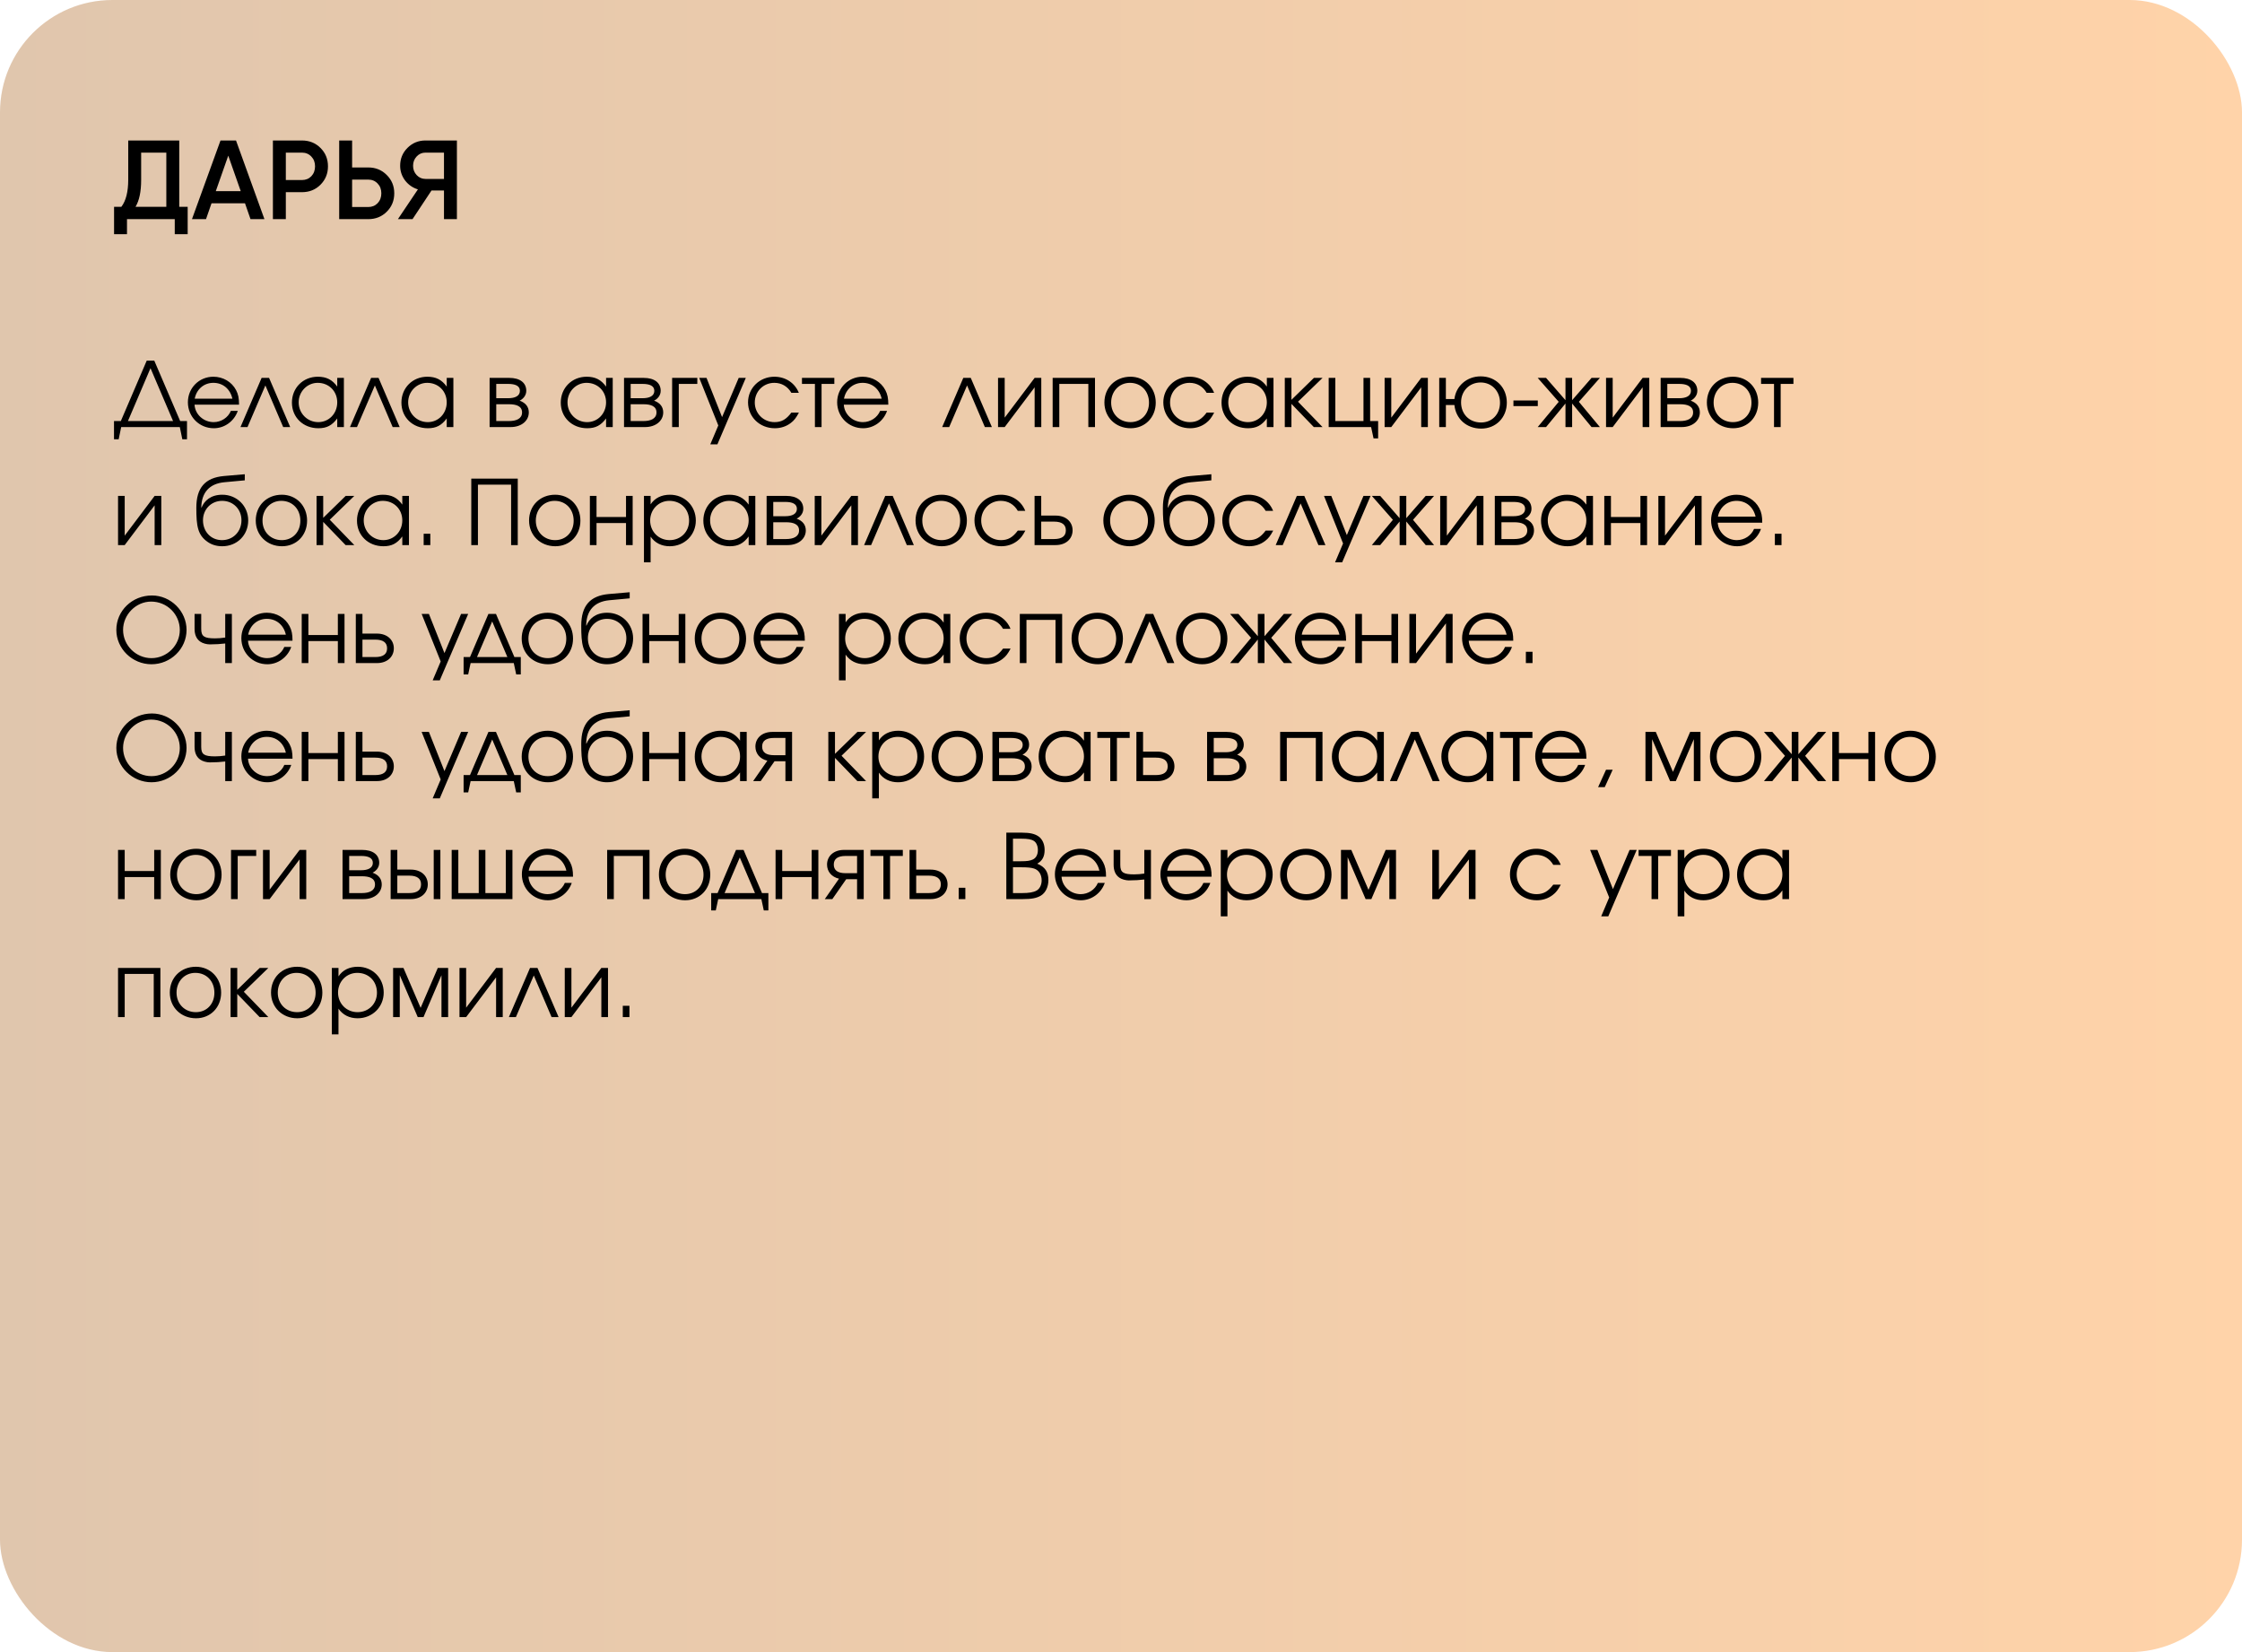 <?xml version="1.0" encoding="UTF-8"?> <svg xmlns="http://www.w3.org/2000/svg" width="399" height="294" viewBox="0 0 399 294" fill="none"><rect width="399" height="294" rx="20" fill="url(#paint0_linear_1946_530)"></rect><path d="M22.768 74.928H30.8L26.784 65.52L22.768 74.928ZM33.28 74.928V78.176H32.448L32 76H21.568L21.12 78.176H20.288V74.928H21.504L26.112 64.176H27.456L32.064 74.928H33.28ZM42.542 72.016H34.622C34.718 73.744 36.222 75.12 38.03 75.12C39.358 75.12 40.59 74.32 41.086 73.12H42.318C41.678 74.96 39.966 76.208 38.062 76.208C35.47 76.208 33.438 74.176 33.438 71.584C33.438 69.04 35.438 67.04 37.966 67.04C39.694 67.04 41.246 67.952 42.014 69.424C42.398 70.16 42.542 70.848 42.542 72.016ZM34.654 70.944H41.358C40.958 69.2 39.662 68.128 37.966 68.128C36.302 68.128 34.974 69.264 34.654 70.944ZM51.647 76H50.399L47.231 68.592L44.047 76H42.799L46.559 67.248H47.887L51.647 76ZM61.201 67.248V76H60.017V74.464C59.089 75.712 58.145 76.208 56.657 76.208C53.953 76.208 51.953 74.272 51.953 71.648C51.953 69.024 53.937 67.04 56.561 67.04C58.081 67.04 59.137 67.568 60.017 68.8V67.248H61.201ZM56.545 68.128C54.673 68.128 53.153 69.68 53.153 71.6C53.153 73.568 54.705 75.12 56.641 75.12C58.545 75.12 60.017 73.584 60.017 71.6C60.017 69.616 58.529 68.128 56.545 68.128ZM71.131 76H69.883L66.715 68.592L63.531 76H62.283L66.043 67.248H67.371L71.131 76ZM80.686 67.248V76H79.502V74.464C78.574 75.712 77.63 76.208 76.142 76.208C73.438 76.208 71.438 74.272 71.438 71.648C71.438 69.024 73.422 67.04 76.046 67.04C77.566 67.04 78.622 67.568 79.502 68.8V67.248H80.686ZM76.03 68.128C74.158 68.128 72.638 69.68 72.638 71.6C72.638 73.568 74.19 75.12 76.126 75.12C78.03 75.12 79.502 73.584 79.502 71.6C79.502 69.616 78.014 68.128 76.03 68.128ZM88.317 71.936V74.928H90.573C91.885 74.928 92.909 74.512 92.909 73.392C92.909 72.272 91.885 71.936 90.573 71.936H88.317ZM93.661 69.552C93.661 70.496 92.925 71.104 92.477 71.296C93.613 71.712 94.109 72.464 94.109 73.392C94.109 74.88 92.797 76 90.877 76H87.133V67.248H90.637C92.493 67.248 93.661 68.08 93.661 69.552ZM92.525 69.552C92.525 68.64 91.661 68.32 90.445 68.32H88.317V70.864H90.445C91.661 70.864 92.525 70.464 92.525 69.552ZM109.045 67.248V76H107.861V74.464C106.933 75.712 105.989 76.208 104.501 76.208C101.797 76.208 99.797 74.272 99.797 71.648C99.797 69.024 101.781 67.04 104.405 67.04C105.925 67.04 106.981 67.568 107.861 68.8V67.248H109.045ZM104.389 68.128C102.517 68.128 100.997 69.68 100.997 71.6C100.997 73.568 102.549 75.12 104.485 75.12C106.389 75.12 107.861 73.584 107.861 71.6C107.861 69.616 106.373 68.128 104.389 68.128ZM112.239 71.936V74.928H114.495C115.807 74.928 116.831 74.512 116.831 73.392C116.831 72.272 115.807 71.936 114.495 71.936H112.239ZM117.583 69.552C117.583 70.496 116.847 71.104 116.399 71.296C117.535 71.712 118.031 72.464 118.031 73.392C118.031 74.88 116.719 76 114.799 76H111.055V67.248H114.559C116.415 67.248 117.583 68.08 117.583 69.552ZM116.447 69.552C116.447 68.64 115.583 68.32 114.367 68.32H112.239V70.864H114.367C115.583 70.864 116.447 70.464 116.447 69.552ZM124.097 67.248V68.32H120.801V76H119.617V67.248H124.097ZM126.409 79.072L127.833 75.712L124.441 67.248H125.737L128.505 74.224L131.465 67.248H132.729L127.673 79.072H126.409ZM140.837 73.424H142.181C141.685 74.352 141.333 74.816 140.741 75.264C139.941 75.888 138.949 76.208 137.893 76.208C135.205 76.208 133.125 74.208 133.125 71.6C133.125 69.056 135.189 67.04 137.813 67.04C139.797 67.04 141.461 68.144 142.165 69.904H140.837C140.165 68.752 139.093 68.128 137.797 68.128C135.845 68.128 134.325 69.664 134.325 71.632C134.325 73.584 135.877 75.12 137.845 75.12C139.093 75.12 139.925 74.64 140.837 73.424ZM148.483 68.32H146.211V76H145.027V68.32H142.723V67.248H148.483V68.32ZM158.089 72.016H150.169C150.265 73.744 151.769 75.12 153.577 75.12C154.905 75.12 156.137 74.32 156.633 73.12H157.865C157.225 74.96 155.513 76.208 153.609 76.208C151.017 76.208 148.985 74.176 148.985 71.584C148.985 69.04 150.985 67.04 153.513 67.04C155.241 67.04 156.793 67.952 157.561 69.424C157.945 70.16 158.089 70.848 158.089 72.016ZM150.201 70.944H156.905C156.505 69.2 155.209 68.128 153.513 68.128C151.849 68.128 150.521 69.264 150.201 70.944ZM176.522 76H175.274L172.106 68.592L168.922 76H167.674L171.434 67.248H172.762L176.522 76ZM184.129 67.248H185.313V76H184.129V68.928L178.801 76H177.617V67.248H178.801V74.32L184.129 67.248ZM194.872 76H193.688V68.32H188.52V76H187.336V67.248H194.872V76ZM201.187 67.04C203.763 67.04 205.683 69.008 205.683 71.648C205.683 74.272 203.795 76.208 201.219 76.208C198.547 76.208 196.547 74.256 196.547 71.632C196.547 68.976 198.499 67.04 201.187 67.04ZM201.091 68.128C199.171 68.128 197.747 69.632 197.747 71.648C197.747 73.648 199.203 75.12 201.187 75.12C203.107 75.12 204.483 73.68 204.483 71.664C204.483 69.6 203.075 68.128 201.091 68.128ZM214.743 73.424H216.087C215.591 74.352 215.239 74.816 214.647 75.264C213.847 75.888 212.855 76.208 211.799 76.208C209.111 76.208 207.031 74.208 207.031 71.6C207.031 69.056 209.095 67.04 211.719 67.04C213.703 67.04 215.367 68.144 216.071 69.904H214.743C214.071 68.752 212.999 68.128 211.703 68.128C209.751 68.128 208.231 69.664 208.231 71.632C208.231 73.584 209.783 75.12 211.751 75.12C212.999 75.12 213.831 74.64 214.743 73.424ZM226.639 67.248V76H225.455V74.464C224.527 75.712 223.583 76.208 222.095 76.208C219.391 76.208 217.391 74.272 217.391 71.648C217.391 69.024 219.375 67.04 221.999 67.04C223.519 67.04 224.575 67.568 225.455 68.8V67.248H226.639ZM221.983 68.128C220.111 68.128 218.591 69.68 218.591 71.6C218.591 73.568 220.143 75.12 222.079 75.12C223.983 75.12 225.455 73.584 225.455 71.6C225.455 69.616 223.967 68.128 221.983 68.128ZM228.649 67.248H229.833V71.152L233.833 67.248H235.369L231.001 71.488L235.369 76H233.817L229.833 71.872V76H228.649V67.248ZM243.837 67.248V74.928H245.261V78.016H244.445L244.013 76H236.461V67.248H237.645V74.928H242.653V67.248H243.837ZM252.926 67.248H254.11V76H252.926V68.928L247.598 76H246.414V67.248H247.598V74.32L252.926 67.248ZM263.509 68.064C261.509 68.064 260.021 69.568 260.021 71.6C260.021 73.696 261.493 75.184 263.573 75.184C265.541 75.184 266.949 73.712 266.949 71.664C266.949 69.6 265.493 68.064 263.509 68.064ZM263.509 66.976C266.197 66.976 268.165 68.944 268.165 71.648C268.165 74.304 266.229 76.272 263.605 76.272C260.981 76.272 259.077 74.512 258.837 72.08H257.317V76H256.133V67.248H257.317V71.008H258.837C259.109 68.688 261.045 66.976 263.509 66.976ZM269.34 71.264H273.676V72.272H269.34V71.264ZM278.602 67.248H279.786V71.216L283.242 67.248H284.73L280.986 71.504L284.73 76H283.242L279.786 71.808V76H278.602V71.808L275.146 76H273.658L277.402 71.504L273.658 67.248H275.146L278.602 71.216V67.248ZM292.333 67.248H293.517V76H292.333V68.928L287.005 76H285.821V67.248H287.005V74.32L292.333 67.248ZM296.723 71.936V74.928H298.979C300.291 74.928 301.315 74.512 301.315 73.392C301.315 72.272 300.291 71.936 298.979 71.936H296.723ZM302.067 69.552C302.067 70.496 301.331 71.104 300.883 71.296C302.019 71.712 302.515 72.464 302.515 73.392C302.515 74.88 301.203 76 299.283 76H295.539V67.248H299.043C300.899 67.248 302.067 68.08 302.067 69.552ZM300.931 69.552C300.931 68.64 300.067 68.32 298.851 68.32H296.723V70.864H298.851C300.067 70.864 300.931 70.464 300.931 69.552ZM308.406 67.04C310.982 67.04 312.902 69.008 312.902 71.648C312.902 74.272 311.014 76.208 308.438 76.208C305.766 76.208 303.766 74.256 303.766 71.632C303.766 68.976 305.718 67.04 308.406 67.04ZM308.31 68.128C306.39 68.128 304.966 69.632 304.966 71.648C304.966 73.648 306.422 75.12 308.406 75.12C310.326 75.12 311.702 73.68 311.702 71.664C311.702 69.6 310.294 68.128 308.31 68.128ZM319.171 68.32H316.899V76H315.715V68.32H313.411V67.248H319.171V68.32ZM27.52 88.248H28.704V97H27.52V89.928L22.192 97H21.008V88.248H22.192V95.32L27.52 88.248ZM43.564 85.48L39.932 85.816C37.244 86.072 35.868 87.672 35.82 90.312L35.868 90.328C36.348 89.144 37.468 88.04 39.564 88.04C42.156 88.04 44.172 90.04 44.172 92.616C44.172 95.24 42.188 97.208 39.548 97.208C38.508 97.208 37.644 96.92 36.956 96.44C35.18 95.208 34.94 93.624 34.94 90.36C34.94 86.792 36.508 85.016 39.836 84.712L43.564 84.392V85.48ZM39.516 96.12C41.484 96.12 42.972 94.6 42.972 92.584C42.972 90.616 41.5 89.128 39.532 89.128C37.58 89.128 36.124 90.648 36.124 92.584C36.124 94.584 37.516 96.12 39.516 96.12ZM50.156 88.04C52.732 88.04 54.652 90.008 54.652 92.648C54.652 95.272 52.764 97.208 50.188 97.208C47.516 97.208 45.516 95.256 45.516 92.632C45.516 89.976 47.468 88.04 50.156 88.04ZM50.06 89.128C48.14 89.128 46.716 90.632 46.716 92.648C46.716 94.648 48.172 96.12 50.156 96.12C52.076 96.12 53.452 94.68 53.452 92.664C53.452 90.6 52.044 89.128 50.06 89.128ZM56.336 88.248H57.52V92.152L61.52 88.248H63.056L58.688 92.488L63.056 97H61.504L57.52 92.872V97H56.336V88.248ZM72.779 88.248V97H71.595V95.464C70.667 96.712 69.723 97.208 68.235 97.208C65.531 97.208 63.531 95.272 63.531 92.648C63.531 90.024 65.515 88.04 68.139 88.04C69.659 88.04 70.715 88.568 71.595 89.8V88.248H72.779ZM68.123 89.128C66.251 89.128 64.731 90.68 64.731 92.6C64.731 94.568 66.283 96.12 68.219 96.12C70.123 96.12 71.595 94.584 71.595 92.6C71.595 90.616 70.107 89.128 68.123 89.128ZM75.397 97V94.984H76.581V97H75.397ZM85.056 97H83.872V85.176H92.144V97H90.96V86.248H85.056V97ZM98.796 88.04C101.372 88.04 103.292 90.008 103.292 92.648C103.292 95.272 101.404 97.208 98.828 97.208C96.156 97.208 94.156 95.256 94.156 92.632C94.156 89.976 96.108 88.04 98.796 88.04ZM98.7 89.128C96.78 89.128 95.356 90.632 95.356 92.648C95.356 94.648 96.812 96.12 98.796 96.12C100.716 96.12 102.092 94.68 102.092 92.664C102.092 90.6 100.684 89.128 98.7 89.128ZM112.593 97H111.409V93.08H106.161V97H104.977V88.248H106.161V92.008H111.409V88.248H112.593V97ZM114.602 88.248H115.786V89.752C116.522 88.632 117.722 88.04 119.226 88.04C121.834 88.04 123.834 90.024 123.834 92.632C123.834 95.208 121.818 97.208 119.194 97.208C117.738 97.208 116.554 96.616 115.786 95.496V100.072H114.602V88.248ZM119.13 89.128C117.21 89.128 115.706 90.664 115.706 92.632C115.706 94.6 117.21 96.12 119.178 96.12C121.146 96.12 122.634 94.632 122.634 92.664C122.634 90.6 121.162 89.128 119.13 89.128ZM134.42 88.248V97H133.236V95.464C132.308 96.712 131.364 97.208 129.876 97.208C127.172 97.208 125.172 95.272 125.172 92.648C125.172 90.024 127.156 88.04 129.78 88.04C131.3 88.04 132.356 88.568 133.236 89.8V88.248H134.42ZM129.764 89.128C127.892 89.128 126.372 90.68 126.372 92.6C126.372 94.568 127.924 96.12 129.86 96.12C131.764 96.12 133.236 94.584 133.236 92.6C133.236 90.616 131.748 89.128 129.764 89.128ZM137.614 92.936V95.928H139.87C141.182 95.928 142.206 95.512 142.206 94.392C142.206 93.272 141.182 92.936 139.87 92.936H137.614ZM142.958 90.552C142.958 91.496 142.222 92.104 141.774 92.296C142.91 92.712 143.406 93.464 143.406 94.392C143.406 95.88 142.094 97 140.174 97H136.43V88.248H139.934C141.79 88.248 142.958 89.08 142.958 90.552ZM141.822 90.552C141.822 89.64 140.958 89.32 139.742 89.32H137.614V91.864H139.742C140.958 91.864 141.822 91.464 141.822 90.552ZM151.504 88.248H152.688V97H151.504V89.928L146.176 97H144.992V88.248H146.176V95.32L151.504 88.248ZM162.631 97H161.383L158.215 89.592L155.031 97H153.783L157.543 88.248H158.871L162.631 97ZM167.578 88.04C170.154 88.04 172.074 90.008 172.074 92.648C172.074 95.272 170.186 97.208 167.61 97.208C164.938 97.208 162.938 95.256 162.938 92.632C162.938 89.976 164.89 88.04 167.578 88.04ZM167.482 89.128C165.562 89.128 164.138 90.632 164.138 92.648C164.138 94.648 165.594 96.12 167.578 96.12C169.498 96.12 170.874 94.68 170.874 92.664C170.874 90.6 169.466 89.128 167.482 89.128ZM181.134 94.424H182.478C181.982 95.352 181.63 95.816 181.038 96.264C180.238 96.888 179.246 97.208 178.19 97.208C175.502 97.208 173.422 95.208 173.422 92.6C173.422 90.056 175.486 88.04 178.11 88.04C180.094 88.04 181.758 89.144 182.462 90.904H181.134C180.462 89.752 179.39 89.128 178.094 89.128C176.142 89.128 174.622 90.664 174.622 92.632C174.622 94.584 176.174 96.12 178.142 96.12C179.39 96.12 180.222 95.64 181.134 94.424ZM185.301 92.824V95.928H187.573C189.013 95.928 189.685 95.384 189.685 94.376C189.685 93.368 189.013 92.824 187.573 92.824H185.301ZM187.877 91.752C189.717 91.752 190.885 92.872 190.885 94.376C190.885 95.88 189.717 97 187.877 97H184.117V88.248H185.301V91.752H187.877ZM201 88.04C203.576 88.04 205.496 90.008 205.496 92.648C205.496 95.272 203.608 97.208 201.032 97.208C198.36 97.208 196.36 95.256 196.36 92.632C196.36 89.976 198.312 88.04 201 88.04ZM200.904 89.128C198.984 89.128 197.56 90.632 197.56 92.648C197.56 94.648 199.016 96.12 201 96.12C202.92 96.12 204.296 94.68 204.296 92.664C204.296 90.6 202.888 89.128 200.904 89.128ZM215.58 85.48L211.948 85.816C209.26 86.072 207.884 87.672 207.836 90.312L207.884 90.328C208.364 89.144 209.484 88.04 211.58 88.04C214.172 88.04 216.188 90.04 216.188 92.616C216.188 95.24 214.204 97.208 211.564 97.208C210.524 97.208 209.66 96.92 208.972 96.44C207.196 95.208 206.956 93.624 206.956 90.36C206.956 86.792 208.524 85.016 211.852 84.712L215.58 84.392V85.48ZM211.532 96.12C213.5 96.12 214.988 94.6 214.988 92.584C214.988 90.616 213.516 89.128 211.548 89.128C209.596 89.128 208.14 90.648 208.14 92.584C208.14 94.584 209.532 96.12 211.532 96.12ZM225.243 94.424H226.587C226.091 95.352 225.739 95.816 225.147 96.264C224.347 96.888 223.355 97.208 222.299 97.208C219.611 97.208 217.531 95.208 217.531 92.6C217.531 90.056 219.595 88.04 222.219 88.04C224.203 88.04 225.867 89.144 226.571 90.904H225.243C224.571 89.752 223.499 89.128 222.203 89.128C220.251 89.128 218.731 90.664 218.731 92.632C218.731 94.584 220.283 96.12 222.251 96.12C223.499 96.12 224.331 95.64 225.243 94.424ZM235.881 97H234.633L231.465 89.592L228.281 97H227.033L230.793 88.248H232.121L235.881 97ZM237.596 100.072L239.02 96.712L235.628 88.248H236.924L239.692 95.224L242.652 88.248H243.916L238.86 100.072H237.596ZM249.087 88.248H250.271V92.216L253.727 88.248H255.215L251.471 92.504L255.215 97H253.727L250.271 92.808V97H249.087V92.808L245.631 97H244.143L247.887 92.504L244.143 88.248H245.631L249.087 92.216V88.248ZM262.817 88.248H264.001V97H262.817V89.928L257.489 97H256.305V88.248H257.489V95.32L262.817 88.248ZM267.208 92.936V95.928H269.464C270.776 95.928 271.8 95.512 271.8 94.392C271.8 93.272 270.776 92.936 269.464 92.936H267.208ZM272.552 90.552C272.552 91.496 271.816 92.104 271.368 92.296C272.504 92.712 273 93.464 273 94.392C273 95.88 271.688 97 269.768 97H266.024V88.248H269.528C271.384 88.248 272.552 89.08 272.552 90.552ZM271.416 90.552C271.416 89.64 270.552 89.32 269.336 89.32H267.208V91.864H269.336C270.552 91.864 271.416 91.464 271.416 90.552ZM283.498 88.248V97H282.314V95.464C281.386 96.712 280.442 97.208 278.954 97.208C276.25 97.208 274.25 95.272 274.25 92.648C274.25 90.024 276.234 88.04 278.858 88.04C280.378 88.04 281.434 88.568 282.314 89.8V88.248H283.498ZM278.842 89.128C276.97 89.128 275.45 90.68 275.45 92.6C275.45 94.568 277.002 96.12 278.938 96.12C280.842 96.12 282.314 94.584 282.314 92.6C282.314 90.616 280.826 89.128 278.842 89.128ZM293.124 97H291.94V93.08H286.692V97H285.508V88.248H286.692V92.008H291.94V88.248H293.124V97ZM301.645 88.248H302.829V97H301.645V89.928L296.317 97H295.133V88.248H296.317V95.32L301.645 88.248ZM313.62 93.016H305.7C305.796 94.744 307.3 96.12 309.108 96.12C310.436 96.12 311.668 95.32 312.164 94.12H313.396C312.756 95.96 311.044 97.208 309.14 97.208C306.548 97.208 304.516 95.176 304.516 92.584C304.516 90.04 306.516 88.04 309.044 88.04C310.772 88.04 312.324 88.952 313.092 90.424C313.476 91.16 313.62 91.848 313.62 93.016ZM305.732 91.944H312.436C312.036 90.2 310.74 89.128 309.044 89.128C307.38 89.128 306.052 90.264 305.732 91.944ZM315.866 97V94.984H317.05V97H315.866ZM27.04 105.968C30.384 105.968 33.2 108.752 33.2 112.096C33.2 115.456 30.384 118.208 26.96 118.208C23.536 118.208 20.704 115.44 20.704 112.096C20.704 108.688 23.52 105.968 27.04 105.968ZM26.896 107.056C24.192 107.056 21.904 109.376 21.904 112.096C21.904 114.848 24.192 117.12 26.96 117.12C29.712 117.12 32 114.848 32 112.112C32 109.312 29.728 107.056 26.896 107.056ZM41.266 109.248V118H40.082V114.512C39.282 114.608 38.37 114.672 37.33 114.672C36.786 114.672 36.05 114.48 35.634 114.176C34.946 113.696 34.626 112.912 34.626 111.904V109.248H35.81V111.904C35.81 113.248 36.322 113.6 38.274 113.6C38.93 113.6 39.378 113.552 40.082 113.456V109.248H41.266ZM52.057 114.016H44.137C44.233 115.744 45.737 117.12 47.545 117.12C48.873 117.12 50.105 116.32 50.601 115.12H51.833C51.193 116.96 49.481 118.208 47.577 118.208C44.985 118.208 42.953 116.176 42.953 113.584C42.953 111.04 44.953 109.04 47.481 109.04C49.209 109.04 50.761 109.952 51.529 111.424C51.913 112.16 52.057 112.848 52.057 114.016ZM44.169 112.944H50.873C50.473 111.2 49.177 110.128 47.481 110.128C45.817 110.128 44.489 111.264 44.169 112.944ZM61.312 118H60.127V114.08H54.88V118H53.696V109.248H54.88V113.008H60.127V109.248H61.312V118ZM64.504 113.824V116.928H66.776C68.216 116.928 68.888 116.384 68.888 115.376C68.888 114.368 68.216 113.824 66.776 113.824H64.504ZM67.081 112.752C68.921 112.752 70.088 113.872 70.088 115.376C70.088 116.88 68.921 118 67.081 118H63.321V109.248H64.504V112.752H67.081ZM77.003 121.072L78.427 117.712L75.035 109.248H76.331L79.099 116.224L82.059 109.248H83.323L78.267 121.072H77.003ZM91.434 118H83.754L83.322 120.016H82.506V116.928H83.642L86.922 109.248H88.266L91.546 116.928H92.682V120.016H91.866L91.434 118ZM90.298 116.928L87.594 110.592L84.89 116.928H90.298ZM97.484 109.04C100.06 109.04 101.98 111.008 101.98 113.648C101.98 116.272 100.092 118.208 97.516 118.208C94.844 118.208 92.844 116.256 92.844 113.632C92.844 110.976 94.796 109.04 97.484 109.04ZM97.388 110.128C95.468 110.128 94.044 111.632 94.044 113.648C94.044 115.648 95.5 117.12 97.484 117.12C99.404 117.12 100.78 115.68 100.78 113.664C100.78 111.6 99.372 110.128 97.388 110.128ZM112.064 106.48L108.432 106.816C105.744 107.072 104.368 108.672 104.32 111.312L104.368 111.328C104.848 110.144 105.968 109.04 108.064 109.04C110.656 109.04 112.672 111.04 112.672 113.616C112.672 116.24 110.688 118.208 108.048 118.208C107.008 118.208 106.144 117.92 105.456 117.44C103.68 116.208 103.44 114.624 103.44 111.36C103.44 107.792 105.008 106.016 108.336 105.712L112.064 105.392V106.48ZM108.016 117.12C109.984 117.12 111.472 115.6 111.472 113.584C111.472 111.616 110 110.128 108.032 110.128C106.08 110.128 104.624 111.648 104.624 113.584C104.624 115.584 106.016 117.12 108.016 117.12ZM121.968 118H120.784V114.08H115.536V118H114.352V109.248H115.536V113.008H120.784V109.248H121.968V118ZM128.281 109.04C130.857 109.04 132.777 111.008 132.777 113.648C132.777 116.272 130.889 118.208 128.313 118.208C125.641 118.208 123.641 116.256 123.641 113.632C123.641 110.976 125.593 109.04 128.281 109.04ZM128.185 110.128C126.265 110.128 124.841 111.632 124.841 113.648C124.841 115.648 126.297 117.12 128.281 117.12C130.201 117.12 131.577 115.68 131.577 113.664C131.577 111.6 130.169 110.128 128.185 110.128ZM143.229 114.016H135.309C135.405 115.744 136.909 117.12 138.717 117.12C140.045 117.12 141.277 116.32 141.773 115.12H143.005C142.365 116.96 140.653 118.208 138.749 118.208C136.157 118.208 134.125 116.176 134.125 113.584C134.125 111.04 136.125 109.04 138.653 109.04C140.381 109.04 141.933 109.952 142.701 111.424C143.085 112.16 143.229 112.848 143.229 114.016ZM135.341 112.944H142.045C141.645 111.2 140.349 110.128 138.653 110.128C136.989 110.128 135.661 111.264 135.341 112.944ZM149.305 109.248H150.489V110.752C151.225 109.632 152.425 109.04 153.929 109.04C156.537 109.04 158.537 111.024 158.537 113.632C158.537 116.208 156.521 118.208 153.897 118.208C152.441 118.208 151.257 117.616 150.489 116.496V121.072H149.305V109.248ZM153.833 110.128C151.913 110.128 150.409 111.664 150.409 113.632C150.409 115.6 151.913 117.12 153.881 117.12C155.849 117.12 157.337 115.632 157.337 113.664C157.337 111.6 155.865 110.128 153.833 110.128ZM169.123 109.248V118H167.939V116.464C167.011 117.712 166.067 118.208 164.579 118.208C161.875 118.208 159.875 116.272 159.875 113.648C159.875 111.024 161.859 109.04 164.483 109.04C166.003 109.04 167.059 109.568 167.939 110.8V109.248H169.123ZM164.467 110.128C162.595 110.128 161.075 111.68 161.075 113.6C161.075 115.568 162.627 117.12 164.563 117.12C166.467 117.12 167.939 115.584 167.939 113.6C167.939 111.616 166.451 110.128 164.467 110.128ZM178.509 115.424H179.853C179.357 116.352 179.005 116.816 178.413 117.264C177.613 117.888 176.621 118.208 175.565 118.208C172.877 118.208 170.797 116.208 170.797 113.6C170.797 111.056 172.861 109.04 175.485 109.04C177.469 109.04 179.133 110.144 179.837 111.904H178.509C177.837 110.752 176.765 110.128 175.469 110.128C173.517 110.128 171.997 111.664 171.997 113.632C171.997 115.584 173.549 117.12 175.517 117.12C176.765 117.12 177.597 116.64 178.509 115.424ZM189.028 118H187.844V110.32H182.676V118H181.492V109.248H189.028V118ZM195.343 109.04C197.919 109.04 199.839 111.008 199.839 113.648C199.839 116.272 197.951 118.208 195.375 118.208C192.703 118.208 190.703 116.256 190.703 113.632C190.703 110.976 192.655 109.04 195.343 109.04ZM195.247 110.128C193.327 110.128 191.903 111.632 191.903 113.648C191.903 115.648 193.359 117.12 195.343 117.12C197.263 117.12 198.639 115.68 198.639 113.664C198.639 111.6 197.231 110.128 195.247 110.128ZM208.991 118H207.743L204.575 110.592L201.391 118H200.143L203.903 109.248H205.231L208.991 118ZM213.937 109.04C216.513 109.04 218.433 111.008 218.433 113.648C218.433 116.272 216.545 118.208 213.969 118.208C211.297 118.208 209.297 116.256 209.297 113.632C209.297 110.976 211.249 109.04 213.937 109.04ZM213.841 110.128C211.921 110.128 210.497 111.632 210.497 113.648C210.497 115.648 211.953 117.12 213.937 117.12C215.857 117.12 217.233 115.68 217.233 113.664C217.233 111.6 215.825 110.128 213.841 110.128ZM223.852 109.248H225.036V113.216L228.492 109.248H229.98L226.236 113.504L229.98 118H228.492L225.036 113.808V118H223.852V113.808L220.396 118H218.908L222.652 113.504L218.908 109.248H220.396L223.852 113.216V109.248ZM239.557 114.016H231.637C231.733 115.744 233.237 117.12 235.045 117.12C236.373 117.12 237.605 116.32 238.101 115.12H239.333C238.693 116.96 236.981 118.208 235.077 118.208C232.485 118.208 230.453 116.176 230.453 113.584C230.453 111.04 232.453 109.04 234.981 109.04C236.709 109.04 238.261 109.952 239.029 111.424C239.413 112.16 239.557 112.848 239.557 114.016ZM231.669 112.944H238.373C237.973 111.2 236.677 110.128 234.981 110.128C233.317 110.128 231.989 111.264 231.669 112.944ZM248.812 118H247.628V114.08H242.38V118H241.196V109.248H242.38V113.008H247.628V109.248H248.812V118ZM257.333 109.248H258.517V118H257.333V110.928L252.005 118H250.821V109.248H252.005V116.32L257.333 109.248ZM269.307 114.016H261.387C261.483 115.744 262.987 117.12 264.795 117.12C266.123 117.12 267.355 116.32 267.851 115.12H269.083C268.443 116.96 266.731 118.208 264.827 118.208C262.235 118.208 260.203 116.176 260.203 113.584C260.203 111.04 262.203 109.04 264.731 109.04C266.459 109.04 268.011 109.952 268.779 111.424C269.163 112.16 269.307 112.848 269.307 114.016ZM261.419 112.944H268.123C267.723 111.2 266.427 110.128 264.731 110.128C263.067 110.128 261.739 111.264 261.419 112.944ZM271.554 118V115.984H272.738V118H271.554ZM27.04 126.968C30.384 126.968 33.2 129.752 33.2 133.096C33.2 136.456 30.384 139.208 26.96 139.208C23.536 139.208 20.704 136.44 20.704 133.096C20.704 129.688 23.52 126.968 27.04 126.968ZM26.896 128.056C24.192 128.056 21.904 130.376 21.904 133.096C21.904 135.848 24.192 138.12 26.96 138.12C29.712 138.12 32 135.848 32 133.112C32 130.312 29.728 128.056 26.896 128.056ZM41.266 130.248V139H40.082V135.512C39.282 135.608 38.37 135.672 37.33 135.672C36.786 135.672 36.05 135.48 35.634 135.176C34.946 134.696 34.626 133.912 34.626 132.904V130.248H35.81V132.904C35.81 134.248 36.322 134.6 38.274 134.6C38.93 134.6 39.378 134.552 40.082 134.456V130.248H41.266ZM52.057 135.016H44.137C44.233 136.744 45.737 138.12 47.545 138.12C48.873 138.12 50.105 137.32 50.601 136.12H51.833C51.193 137.96 49.481 139.208 47.577 139.208C44.985 139.208 42.953 137.176 42.953 134.584C42.953 132.04 44.953 130.04 47.481 130.04C49.209 130.04 50.761 130.952 51.529 132.424C51.913 133.16 52.057 133.848 52.057 135.016ZM44.169 133.944H50.873C50.473 132.2 49.177 131.128 47.481 131.128C45.817 131.128 44.489 132.264 44.169 133.944ZM61.312 139H60.127V135.08H54.88V139H53.696V130.248H54.88V134.008H60.127V130.248H61.312V139ZM64.504 134.824V137.928H66.776C68.216 137.928 68.888 137.384 68.888 136.376C68.888 135.368 68.216 134.824 66.776 134.824H64.504ZM67.081 133.752C68.921 133.752 70.088 134.872 70.088 136.376C70.088 137.88 68.921 139 67.081 139H63.321V130.248H64.504V133.752H67.081ZM77.003 142.072L78.427 138.712L75.035 130.248H76.331L79.099 137.224L82.059 130.248H83.323L78.267 142.072H77.003ZM91.434 139H83.754L83.322 141.016H82.506V137.928H83.642L86.922 130.248H88.266L91.546 137.928H92.682V141.016H91.866L91.434 139ZM90.298 137.928L87.594 131.592L84.89 137.928H90.298ZM97.484 130.04C100.06 130.04 101.98 132.008 101.98 134.648C101.98 137.272 100.092 139.208 97.516 139.208C94.844 139.208 92.844 137.256 92.844 134.632C92.844 131.976 94.796 130.04 97.484 130.04ZM97.388 131.128C95.468 131.128 94.044 132.632 94.044 134.648C94.044 136.648 95.5 138.12 97.484 138.12C99.404 138.12 100.78 136.68 100.78 134.664C100.78 132.6 99.372 131.128 97.388 131.128ZM112.064 127.48L108.432 127.816C105.744 128.072 104.368 129.672 104.32 132.312L104.368 132.328C104.848 131.144 105.968 130.04 108.064 130.04C110.656 130.04 112.672 132.04 112.672 134.616C112.672 137.24 110.688 139.208 108.048 139.208C107.008 139.208 106.144 138.92 105.456 138.44C103.68 137.208 103.44 135.624 103.44 132.36C103.44 128.792 105.008 127.016 108.336 126.712L112.064 126.392V127.48ZM108.016 138.12C109.984 138.12 111.472 136.6 111.472 134.584C111.472 132.616 110 131.128 108.032 131.128C106.08 131.128 104.624 132.648 104.624 134.584C104.624 136.584 106.016 138.12 108.016 138.12ZM121.968 139H120.784V135.08H115.536V139H114.352V130.248H115.536V134.008H120.784V130.248H121.968V139ZM132.889 130.248V139H131.705V137.464C130.777 138.712 129.833 139.208 128.345 139.208C125.641 139.208 123.641 137.272 123.641 134.648C123.641 132.024 125.625 130.04 128.249 130.04C129.769 130.04 130.825 130.568 131.705 131.8V130.248H132.889ZM128.233 131.128C126.361 131.128 124.841 132.68 124.841 134.6C124.841 136.568 126.393 138.12 128.329 138.12C130.233 138.12 131.705 136.584 131.705 134.6C131.705 132.616 130.217 131.128 128.233 131.128ZM139.779 134.392V131.32H137.747C136.307 131.32 135.635 131.864 135.635 132.856C135.635 133.848 136.307 134.392 137.747 134.392H139.779ZM137.843 135.464L135.379 139H134.035L136.563 135.368C135.235 135.064 134.435 134.088 134.435 132.856C134.435 131.368 135.603 130.248 137.443 130.248H140.963V139H139.779V135.464H137.843ZM147.414 130.248H148.598V134.152L152.598 130.248H154.134L149.766 134.488L154.134 139H152.582L148.598 134.872V139H147.414V130.248ZM155.227 130.248H156.411V131.752C157.147 130.632 158.347 130.04 159.851 130.04C162.459 130.04 164.459 132.024 164.459 134.632C164.459 137.208 162.443 139.208 159.819 139.208C158.363 139.208 157.179 138.616 156.411 137.496V142.072H155.227V130.248ZM159.755 131.128C157.835 131.128 156.331 132.664 156.331 134.632C156.331 136.6 157.835 138.12 159.803 138.12C161.771 138.12 163.259 136.632 163.259 134.664C163.259 132.6 161.787 131.128 159.755 131.128ZM170.437 130.04C173.013 130.04 174.933 132.008 174.933 134.648C174.933 137.272 173.045 139.208 170.469 139.208C167.797 139.208 165.797 137.256 165.797 134.632C165.797 131.976 167.749 130.04 170.437 130.04ZM170.341 131.128C168.421 131.128 166.997 132.632 166.997 134.648C166.997 136.648 168.453 138.12 170.437 138.12C172.357 138.12 173.733 136.68 173.733 134.664C173.733 132.6 172.325 131.128 170.341 131.128ZM177.801 134.936V137.928H180.057C181.369 137.928 182.393 137.512 182.393 136.392C182.393 135.272 181.369 134.936 180.057 134.936H177.801ZM183.145 132.552C183.145 133.496 182.409 134.104 181.961 134.296C183.097 134.712 183.593 135.464 183.593 136.392C183.593 137.88 182.281 139 180.361 139H176.617V130.248H180.121C181.977 130.248 183.145 131.08 183.145 132.552ZM182.009 132.552C182.009 131.64 181.145 131.32 179.929 131.32H177.801V133.864H179.929C181.145 133.864 182.009 133.464 182.009 132.552ZM194.092 130.248V139H192.908V137.464C191.98 138.712 191.036 139.208 189.548 139.208C186.844 139.208 184.844 137.272 184.844 134.648C184.844 132.024 186.828 130.04 189.452 130.04C190.972 130.04 192.028 130.568 192.908 131.8V130.248H194.092ZM189.436 131.128C187.564 131.128 186.044 132.68 186.044 134.6C186.044 136.568 187.596 138.12 189.532 138.12C191.436 138.12 192.908 136.584 192.908 134.6C192.908 132.616 191.42 131.128 189.436 131.128ZM201.046 131.32H198.774V139H197.59V131.32H195.286V130.248H201.046V131.32ZM203.426 134.824V137.928H205.698C207.138 137.928 207.81 137.384 207.81 136.376C207.81 135.368 207.138 134.824 205.698 134.824H203.426ZM206.002 133.752C207.842 133.752 209.01 134.872 209.01 136.376C209.01 137.88 207.842 139 206.002 139H202.242V130.248H203.426V133.752H206.002ZM216.005 134.936V137.928H218.261C219.573 137.928 220.597 137.512 220.597 136.392C220.597 135.272 219.573 134.936 218.261 134.936H216.005ZM221.349 132.552C221.349 133.496 220.613 134.104 220.165 134.296C221.301 134.712 221.797 135.464 221.797 136.392C221.797 137.88 220.485 139 218.565 139H214.821V130.248H218.325C220.181 130.248 221.349 131.08 221.349 132.552ZM220.213 132.552C220.213 131.64 219.349 131.32 218.133 131.32H216.005V133.864H218.133C219.349 133.864 220.213 133.464 220.213 132.552ZM235.357 139H234.173V131.32H229.005V139H227.821V130.248H235.357V139ZM246.279 130.248V139H245.095V137.464C244.167 138.712 243.223 139.208 241.735 139.208C239.031 139.208 237.031 137.272 237.031 134.648C237.031 132.024 239.015 130.04 241.639 130.04C243.159 130.04 244.215 130.568 245.095 131.8V130.248H246.279ZM241.623 131.128C239.751 131.128 238.231 132.68 238.231 134.6C238.231 136.568 239.783 138.12 241.719 138.12C243.623 138.12 245.095 136.584 245.095 134.6C245.095 132.616 243.607 131.128 241.623 131.128ZM256.209 139H254.961L251.793 131.592L248.609 139H247.361L251.121 130.248H252.449L256.209 139ZM265.764 130.248V139H264.58V137.464C263.652 138.712 262.708 139.208 261.22 139.208C258.516 139.208 256.516 137.272 256.516 134.648C256.516 132.024 258.5 130.04 261.124 130.04C262.644 130.04 263.7 130.568 264.58 131.8V130.248H265.764ZM261.108 131.128C259.236 131.128 257.716 132.68 257.716 134.6C257.716 136.568 259.268 138.12 261.204 138.12C263.108 138.12 264.58 136.584 264.58 134.6C264.58 132.616 263.092 131.128 261.108 131.128ZM272.718 131.32H270.446V139H269.262V131.32H266.958V130.248H272.718V131.32ZM282.323 135.016H274.403C274.499 136.744 276.003 138.12 277.811 138.12C279.139 138.12 280.371 137.32 280.867 136.12H282.099C281.459 137.96 279.747 139.208 277.843 139.208C275.251 139.208 273.219 137.176 273.219 134.584C273.219 132.04 275.219 130.04 277.747 130.04C279.475 130.04 281.027 130.952 281.795 132.424C282.179 133.16 282.323 133.848 282.323 135.016ZM274.435 133.944H281.139C280.739 132.2 279.443 131.128 277.747 131.128C276.083 131.128 274.755 132.264 274.435 133.944ZM284.409 140.072L285.817 136.984H287.001L285.593 140.072H284.409ZM292.836 139V130.248H294.676L297.732 137.352L300.788 130.248H302.628V139H301.444V131.544L298.244 139H297.22L294.02 131.544V139H292.836ZM308.953 130.04C311.529 130.04 313.449 132.008 313.449 134.648C313.449 137.272 311.561 139.208 308.985 139.208C306.313 139.208 304.313 137.256 304.313 134.632C304.313 131.976 306.265 130.04 308.953 130.04ZM308.857 131.128C306.937 131.128 305.513 132.632 305.513 134.648C305.513 136.648 306.969 138.12 308.953 138.12C310.873 138.12 312.249 136.68 312.249 134.664C312.249 132.6 310.841 131.128 308.857 131.128ZM318.868 130.248H320.052V134.216L323.508 130.248H324.996L321.252 134.504L324.996 139H323.508L320.052 134.808V139H318.868V134.808L315.412 139H313.924L317.668 134.504L313.924 130.248H315.412L318.868 134.216V130.248ZM333.702 139H332.518V135.08H327.27V139H326.086V130.248H327.27V134.008H332.518V130.248H333.702V139ZM340.015 130.04C342.591 130.04 344.511 132.008 344.511 134.648C344.511 137.272 342.623 139.208 340.047 139.208C337.375 139.208 335.375 137.256 335.375 134.632C335.375 131.976 337.327 130.04 340.015 130.04ZM339.919 131.128C337.999 131.128 336.575 132.632 336.575 134.648C336.575 136.648 338.031 138.12 340.015 138.12C341.935 138.12 343.311 136.68 343.311 134.664C343.311 132.6 341.903 131.128 339.919 131.128ZM28.624 160H27.44V156.08H22.192V160H21.008V151.248H22.192V155.008H27.44V151.248H28.624V160ZM34.937 151.04C37.513 151.04 39.433 153.008 39.433 155.648C39.433 158.272 37.545 160.208 34.969 160.208C32.297 160.208 30.297 158.256 30.297 155.632C30.297 152.976 32.249 151.04 34.937 151.04ZM34.841 152.128C32.921 152.128 31.497 153.632 31.497 155.648C31.497 157.648 32.953 159.12 34.937 159.12C36.857 159.12 38.233 157.68 38.233 155.664C38.233 153.6 36.825 152.128 34.841 152.128ZM45.597 151.248V152.32H42.301V160H41.117V151.248H45.597ZM53.317 151.248H54.501V160H53.317V152.928L47.989 160H46.805V151.248H47.989V158.32L53.317 151.248ZM62.145 155.936V158.928H64.401C65.713 158.928 66.737 158.512 66.737 157.392C66.737 156.272 65.713 155.936 64.401 155.936H62.145ZM67.489 153.552C67.489 154.496 66.753 155.104 66.305 155.296C67.441 155.712 67.937 156.464 67.937 157.392C67.937 158.88 66.625 160 64.705 160H60.961V151.248H64.465C66.321 151.248 67.489 152.08 67.489 153.552ZM66.353 153.552C66.353 152.64 65.489 152.32 64.273 152.32H62.145V154.864H64.273C65.489 154.864 66.353 154.464 66.353 153.552ZM70.708 155.824V158.928H72.82C74.26 158.928 74.932 158.384 74.932 157.376C74.932 156.368 74.26 155.824 72.82 155.824H70.708ZM73.124 154.752C74.964 154.752 76.132 155.872 76.132 157.376C76.132 158.88 74.964 160 73.124 160H69.524V151.248H70.708V154.752H73.124ZM78.372 151.248V160H77.188V151.248H78.372ZM91.199 160H80.383V151.248H81.567V158.928H85.199V151.248H86.383V158.928H90.015V151.248H91.199V160ZM101.979 156.016H94.059C94.155 157.744 95.659 159.12 97.467 159.12C98.795 159.12 100.027 158.32 100.523 157.12H101.755C101.115 158.96 99.403 160.208 97.499 160.208C94.907 160.208 92.875 158.176 92.875 155.584C92.875 153.04 94.875 151.04 97.403 151.04C99.131 151.04 100.683 151.952 101.451 153.424C101.835 154.16 101.979 154.848 101.979 156.016ZM94.091 154.944H100.795C100.395 153.2 99.099 152.128 97.403 152.128C95.739 152.128 94.411 153.264 94.091 154.944ZM115.591 160H114.407V152.32H109.239V160H108.055V151.248H115.591V160ZM121.906 151.04C124.482 151.04 126.402 153.008 126.402 155.648C126.402 158.272 124.514 160.208 121.938 160.208C119.266 160.208 117.266 158.256 117.266 155.632C117.266 152.976 119.218 151.04 121.906 151.04ZM121.81 152.128C119.89 152.128 118.466 153.632 118.466 155.648C118.466 157.648 119.922 159.12 121.906 159.12C123.826 159.12 125.202 157.68 125.202 155.664C125.202 153.6 123.794 152.128 121.81 152.128ZM135.497 160H127.817L127.385 162.016H126.569V158.928H127.705L130.985 151.248H132.329L135.609 158.928H136.745V162.016H135.929L135.497 160ZM134.361 158.928L131.657 152.592L128.953 158.928H134.361ZM145.64 160H144.456V156.08H139.208V160H138.024V151.248H139.208V155.008H144.456V151.248H145.64V160ZM152.529 155.392V152.32H150.497C149.057 152.32 148.385 152.864 148.385 153.856C148.385 154.848 149.057 155.392 150.497 155.392H152.529ZM150.593 156.464L148.129 160H146.785L149.313 156.368C147.985 156.064 147.185 155.088 147.185 153.856C147.185 152.368 148.353 151.248 150.193 151.248H153.713V160H152.529V156.464H150.593ZM160.671 152.32H158.399V160H157.215V152.32H154.911V151.248H160.671V152.32ZM163.051 155.824V158.928H165.323C166.763 158.928 167.435 158.384 167.435 157.376C167.435 156.368 166.763 155.824 165.323 155.824H163.051ZM165.627 154.752C167.467 154.752 168.635 155.872 168.635 157.376C168.635 158.88 167.467 160 165.627 160H161.867V151.248H163.051V154.752H165.627ZM170.616 160V157.984H171.8V160H170.616ZM179.091 160V148.176H181.859C183.299 148.176 184.179 148.384 184.851 148.864C185.523 149.36 185.907 150.224 185.907 151.248C185.907 152.416 185.507 153.184 184.595 153.696C185.971 154.272 186.579 155.152 186.579 156.608C186.579 157.824 186.083 158.864 185.251 159.376C184.499 159.824 183.603 160 182.019 160H179.091ZM180.275 158.928H181.891C183.091 158.928 183.891 158.8 184.451 158.496C185.011 158.208 185.379 157.488 185.379 156.672C185.379 155.616 184.867 154.832 184.019 154.56C183.491 154.4 182.899 154.336 181.683 154.336H180.275V158.928ZM180.275 153.264H181.715C182.787 153.264 183.299 153.184 183.795 152.96C184.387 152.688 184.707 152.08 184.707 151.264C184.707 150.56 184.435 149.936 184.019 149.664C183.571 149.36 182.915 149.248 181.699 149.248H180.275V153.264ZM196.839 156.016H188.919C189.015 157.744 190.519 159.12 192.327 159.12C193.655 159.12 194.887 158.32 195.383 157.12H196.615C195.975 158.96 194.263 160.208 192.359 160.208C189.767 160.208 187.735 158.176 187.735 155.584C187.735 153.04 189.735 151.04 192.263 151.04C193.991 151.04 195.543 151.952 196.311 153.424C196.695 154.16 196.839 154.848 196.839 156.016ZM188.951 154.944H195.655C195.255 153.2 193.959 152.128 192.263 152.128C190.599 152.128 189.271 153.264 188.951 154.944ZM204.829 151.248V160H203.645V156.512C202.845 156.608 201.933 156.672 200.893 156.672C200.349 156.672 199.613 156.48 199.197 156.176C198.509 155.696 198.189 154.912 198.189 153.904V151.248H199.373V153.904C199.373 155.248 199.885 155.6 201.837 155.6C202.493 155.6 202.941 155.552 203.645 155.456V151.248H204.829ZM215.62 156.016H207.7C207.796 157.744 209.3 159.12 211.108 159.12C212.436 159.12 213.668 158.32 214.164 157.12H215.396C214.756 158.96 213.044 160.208 211.14 160.208C208.548 160.208 206.516 158.176 206.516 155.584C206.516 153.04 208.516 151.04 211.044 151.04C212.772 151.04 214.324 151.952 215.092 153.424C215.476 154.16 215.62 154.848 215.62 156.016ZM207.732 154.944H214.436C214.036 153.2 212.74 152.128 211.044 152.128C209.38 152.128 208.052 153.264 207.732 154.944ZM217.258 151.248H218.442V152.752C219.178 151.632 220.378 151.04 221.882 151.04C224.49 151.04 226.49 153.024 226.49 155.632C226.49 158.208 224.474 160.208 221.85 160.208C220.394 160.208 219.21 159.616 218.442 158.496V163.072H217.258V151.248ZM221.786 152.128C219.866 152.128 218.362 153.664 218.362 155.632C218.362 157.6 219.866 159.12 221.834 159.12C223.802 159.12 225.29 157.632 225.29 155.664C225.29 153.6 223.818 152.128 221.786 152.128ZM232.468 151.04C235.044 151.04 236.964 153.008 236.964 155.648C236.964 158.272 235.076 160.208 232.5 160.208C229.828 160.208 227.828 158.256 227.828 155.632C227.828 152.976 229.78 151.04 232.468 151.04ZM232.372 152.128C230.452 152.128 229.028 153.632 229.028 155.648C229.028 157.648 230.484 159.12 232.468 159.12C234.388 159.12 235.764 157.68 235.764 155.664C235.764 153.6 234.356 152.128 232.372 152.128ZM238.649 160V151.248H240.489L243.545 158.352L246.601 151.248H248.441V160H247.257V152.544L244.057 160H243.033L239.833 152.544V160H238.649ZM261.411 151.248H262.595V160H261.411V152.928L256.083 160H254.899V151.248H256.083V158.32L261.411 151.248ZM276.431 157.424H277.775C277.279 158.352 276.927 158.816 276.335 159.264C275.535 159.888 274.543 160.208 273.487 160.208C270.799 160.208 268.719 158.208 268.719 155.6C268.719 153.056 270.783 151.04 273.407 151.04C275.391 151.04 277.055 152.144 277.759 153.904H276.431C275.759 152.752 274.687 152.128 273.391 152.128C271.439 152.128 269.919 153.664 269.919 155.632C269.919 157.584 271.471 159.12 273.439 159.12C274.687 159.12 275.519 158.64 276.431 157.424ZM284.956 163.072L286.38 159.712L282.988 151.248H284.284L287.052 158.224L290.012 151.248H291.276L286.22 163.072H284.956ZM297.374 152.32H295.102V160H293.918V152.32H291.614V151.248H297.374V152.32ZM298.571 151.248H299.755V152.752C300.491 151.632 301.691 151.04 303.195 151.04C305.803 151.04 307.803 153.024 307.803 155.632C307.803 158.208 305.786 160.208 303.163 160.208C301.707 160.208 300.523 159.616 299.755 158.496V163.072H298.571V151.248ZM303.099 152.128C301.179 152.128 299.674 153.664 299.674 155.632C299.674 157.6 301.179 159.12 303.147 159.12C305.115 159.12 306.602 157.632 306.602 155.664C306.602 153.6 305.131 152.128 303.099 152.128ZM318.389 151.248V160H317.205V158.464C316.277 159.712 315.333 160.208 313.845 160.208C311.141 160.208 309.141 158.272 309.141 155.648C309.141 153.024 311.125 151.04 313.749 151.04C315.269 151.04 316.325 151.568 317.205 152.8V151.248H318.389ZM313.733 152.128C311.861 152.128 310.341 153.68 310.341 155.6C310.341 157.568 311.893 159.12 313.829 159.12C315.733 159.12 317.205 157.584 317.205 155.6C317.205 153.616 315.717 152.128 313.733 152.128ZM28.544 181H27.36V173.32H22.192V181H21.008V172.248H28.544V181ZM34.859 172.04C37.435 172.04 39.355 174.008 39.355 176.648C39.355 179.272 37.467 181.208 34.891 181.208C32.219 181.208 30.219 179.256 30.219 176.632C30.219 173.976 32.171 172.04 34.859 172.04ZM34.763 173.128C32.843 173.128 31.419 174.632 31.419 176.648C31.419 178.648 32.875 180.12 34.859 180.12C36.779 180.12 38.155 178.68 38.155 176.664C38.155 174.6 36.747 173.128 34.763 173.128ZM41.039 172.248H42.223V176.152L46.223 172.248H47.759L43.391 176.488L47.759 181H46.207L42.223 176.872V181H41.039V172.248ZM52.874 172.04C55.45 172.04 57.37 174.008 57.37 176.648C57.37 179.272 55.483 181.208 52.907 181.208C50.234 181.208 48.234 179.256 48.234 176.632C48.234 173.976 50.187 172.04 52.874 172.04ZM52.779 173.128C50.858 173.128 49.434 174.632 49.434 176.648C49.434 178.648 50.891 180.12 52.874 180.12C54.794 180.12 56.17 178.68 56.17 176.664C56.17 174.6 54.763 173.128 52.779 173.128ZM59.055 172.248H60.239V173.752C60.975 172.632 62.175 172.04 63.679 172.04C66.287 172.04 68.287 174.024 68.287 176.632C68.287 179.208 66.271 181.208 63.647 181.208C62.191 181.208 61.007 180.616 60.239 179.496V184.072H59.055V172.248ZM63.583 173.128C61.663 173.128 60.159 174.664 60.159 176.632C60.159 178.6 61.663 180.12 63.631 180.12C65.599 180.12 67.087 178.632 67.087 176.664C67.087 174.6 65.615 173.128 63.583 173.128ZM69.961 181V172.248H71.801L74.857 179.352L77.913 172.248H79.753V181H78.569V173.544L75.369 181H74.345L71.145 173.544V181H69.961ZM88.286 172.248H89.47V181H88.286V173.928L82.958 181H81.774V172.248H82.958V179.32L88.286 172.248ZM99.412 181H98.164L94.996 173.592L91.812 181H90.564L94.324 172.248H95.652L99.412 181ZM107.02 172.248H108.204V181H107.02V173.928L101.692 181H100.508V172.248H101.692V179.32L107.02 172.248ZM110.835 181V178.984H112.019V181H110.835Z" fill="black"></path><path d="M31.9 36.8H33.4V41.68H31.1V39H22.6V41.68H20.3V36.8H21.6C22.413 35.733 22.82 34.127 22.82 31.98V25H31.9V36.8ZM24.12 36.8H29.6V27.16H25.12V32.02C25.12 34.1 24.787 35.693 24.12 36.8ZM44.583 39L43.602 36.18H37.642L36.663 39H34.163L39.242 25H42.002L47.062 39H44.583ZM38.403 34.02H42.843L40.623 27.7L38.403 34.02ZM53.728 25C55.048 25 56.148 25.44 57.028 26.32C57.921 27.2 58.368 28.293 58.368 29.6C58.368 30.893 57.921 31.987 57.028 32.88C56.148 33.76 55.048 34.2 53.728 34.2H50.868V39H48.568V25H53.728ZM53.728 32.04C54.408 32.04 54.968 31.813 55.408 31.36C55.848 30.893 56.068 30.307 56.068 29.6C56.068 28.893 55.848 28.313 55.408 27.86C54.968 27.393 54.408 27.16 53.728 27.16H50.868V32.04H53.728ZM65.525 29.8C66.845 29.8 67.945 30.247 68.825 31.14C69.718 32.02 70.165 33.107 70.165 34.4C70.165 35.707 69.718 36.8 68.825 37.68C67.945 38.56 66.845 39 65.525 39H60.365V25H62.665V29.8H65.525ZM65.525 36.84C66.205 36.84 66.765 36.613 67.205 36.16C67.645 35.693 67.865 35.107 67.865 34.4C67.865 33.693 67.645 33.113 67.205 32.66C66.765 32.193 66.205 31.96 65.525 31.96H62.665V36.84H65.525ZM81.314 25V39H79.014V33.9H76.794L73.414 39H70.814L74.374 33.7C73.454 33.42 72.694 32.893 72.094 32.12C71.507 31.333 71.214 30.46 71.214 29.5C71.214 28.247 71.647 27.187 72.514 26.32C73.394 25.44 74.461 25 75.714 25H81.314ZM75.714 31.84H79.014V27.16H75.714C75.101 27.16 74.581 27.387 74.154 27.84C73.727 28.293 73.514 28.847 73.514 29.5C73.514 30.153 73.727 30.707 74.154 31.16C74.581 31.613 75.101 31.84 75.714 31.84Z" fill="black"></path><defs><linearGradient id="paint0_linear_1946_530" x1="0" y1="147" x2="399" y2="147" gradientUnits="userSpaceOnUse"><stop stop-color="#E0C6AD"></stop><stop offset="1" stop-color="#FFD3A9"></stop></linearGradient></defs></svg> 